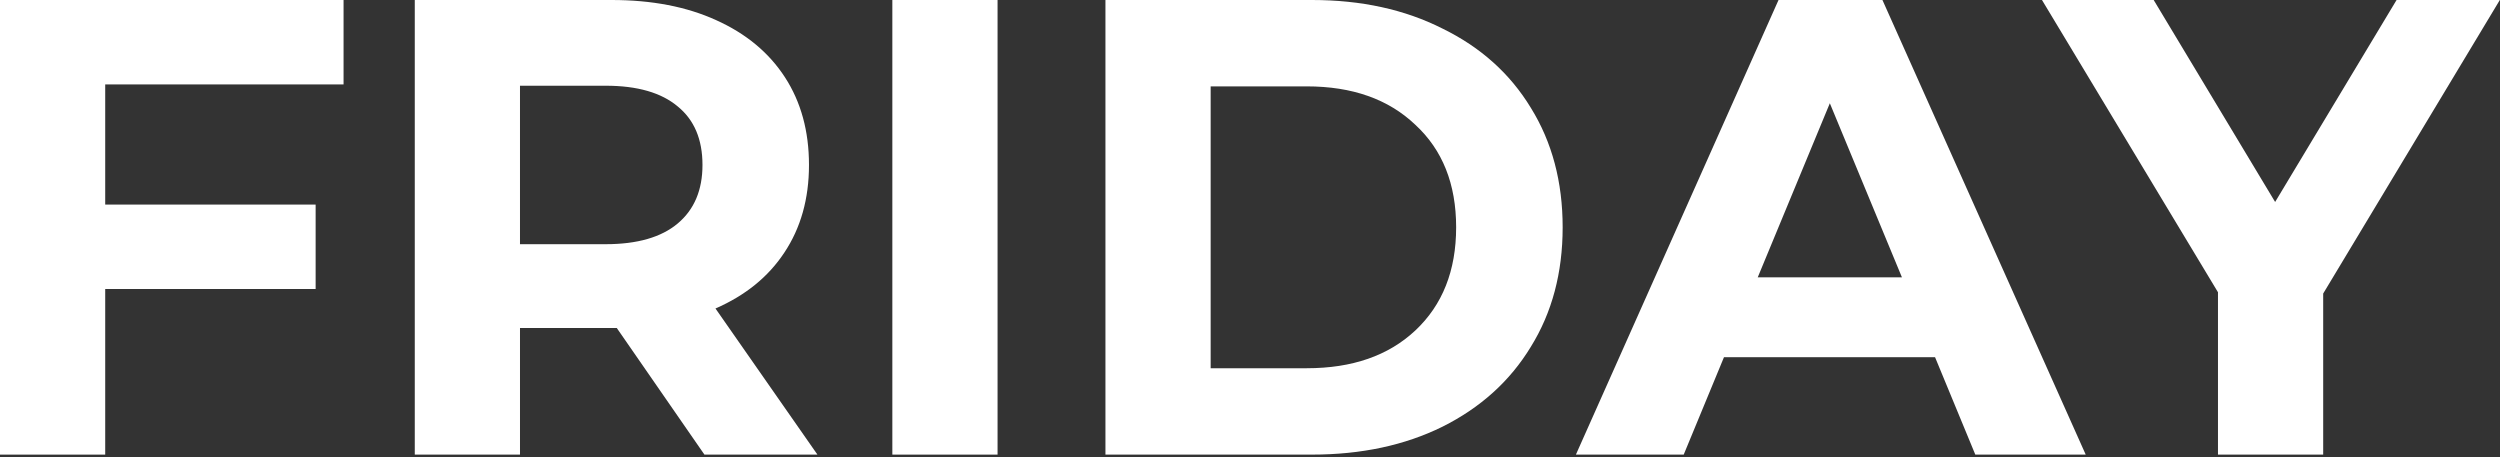 <svg fill="none" height="131" viewBox="0 0 716 131" width="716" xmlns="http://www.w3.org/2000/svg"><rect x="0" y="0" width="716" height="131" fill="#333333" stroke="none"/><g fill="#fff"><path d="m30.132 24.18v34.41h60.264v24.18h-60.264v47.43h-30.132v-130.2h98.394v24.18z"/><path d="m201.749 130.2-25.11-36.27h-1.488-26.226v36.27h-30.132v-130.2h56.358c11.532 0 21.514 1.922 29.946 5.766 8.556 3.844 15.128 9.3 19.716 16.368s6.882 15.438 6.882 25.11-2.356 18.042-7.068 25.11c-4.588 6.944-11.16 12.276-19.716 15.996l29.202 41.85zm-.558-82.956c0-7.316-2.356-12.896-7.068-16.74-4.712-3.968-11.594-5.952-20.646-5.952h-24.552v45.384h24.552c9.052 0 15.934-1.984 20.646-5.952s7.068-9.548 7.068-16.74z"/><path d="m255.568 0h30.132v130.2h-30.132z"/><path d="m316.6 0h59.148c14.136 0 26.598 2.728 37.386 8.184 10.912 5.332 19.344 12.896 25.296 22.692 6.076 9.796 9.114 21.204 9.114 34.224s-3.038 24.428-9.114 34.224c-5.952 9.796-14.384 17.422-25.296 22.878-10.788 5.332-23.25 7.998-37.386 7.998h-59.148zm57.66 105.462c13.02 0 23.374-3.596 31.062-10.788 7.812-7.316 11.718-17.174 11.718-29.574s-3.906-22.196-11.718-29.388c-7.688-7.316-18.042-10.974-31.062-10.974h-27.528v80.724z"/><path d="m554.197 102.3h-60.45l-11.532 27.9h-30.876l58.032-130.2h29.76l58.218 130.2h-31.62zm-9.486-22.878-20.646-49.848-20.646 49.848z"/><path d="m665.361 84.072v46.128h-30.132v-46.5l-50.406-83.7h31.992l34.782 57.846 34.782-57.846h29.574z"/></g></svg>